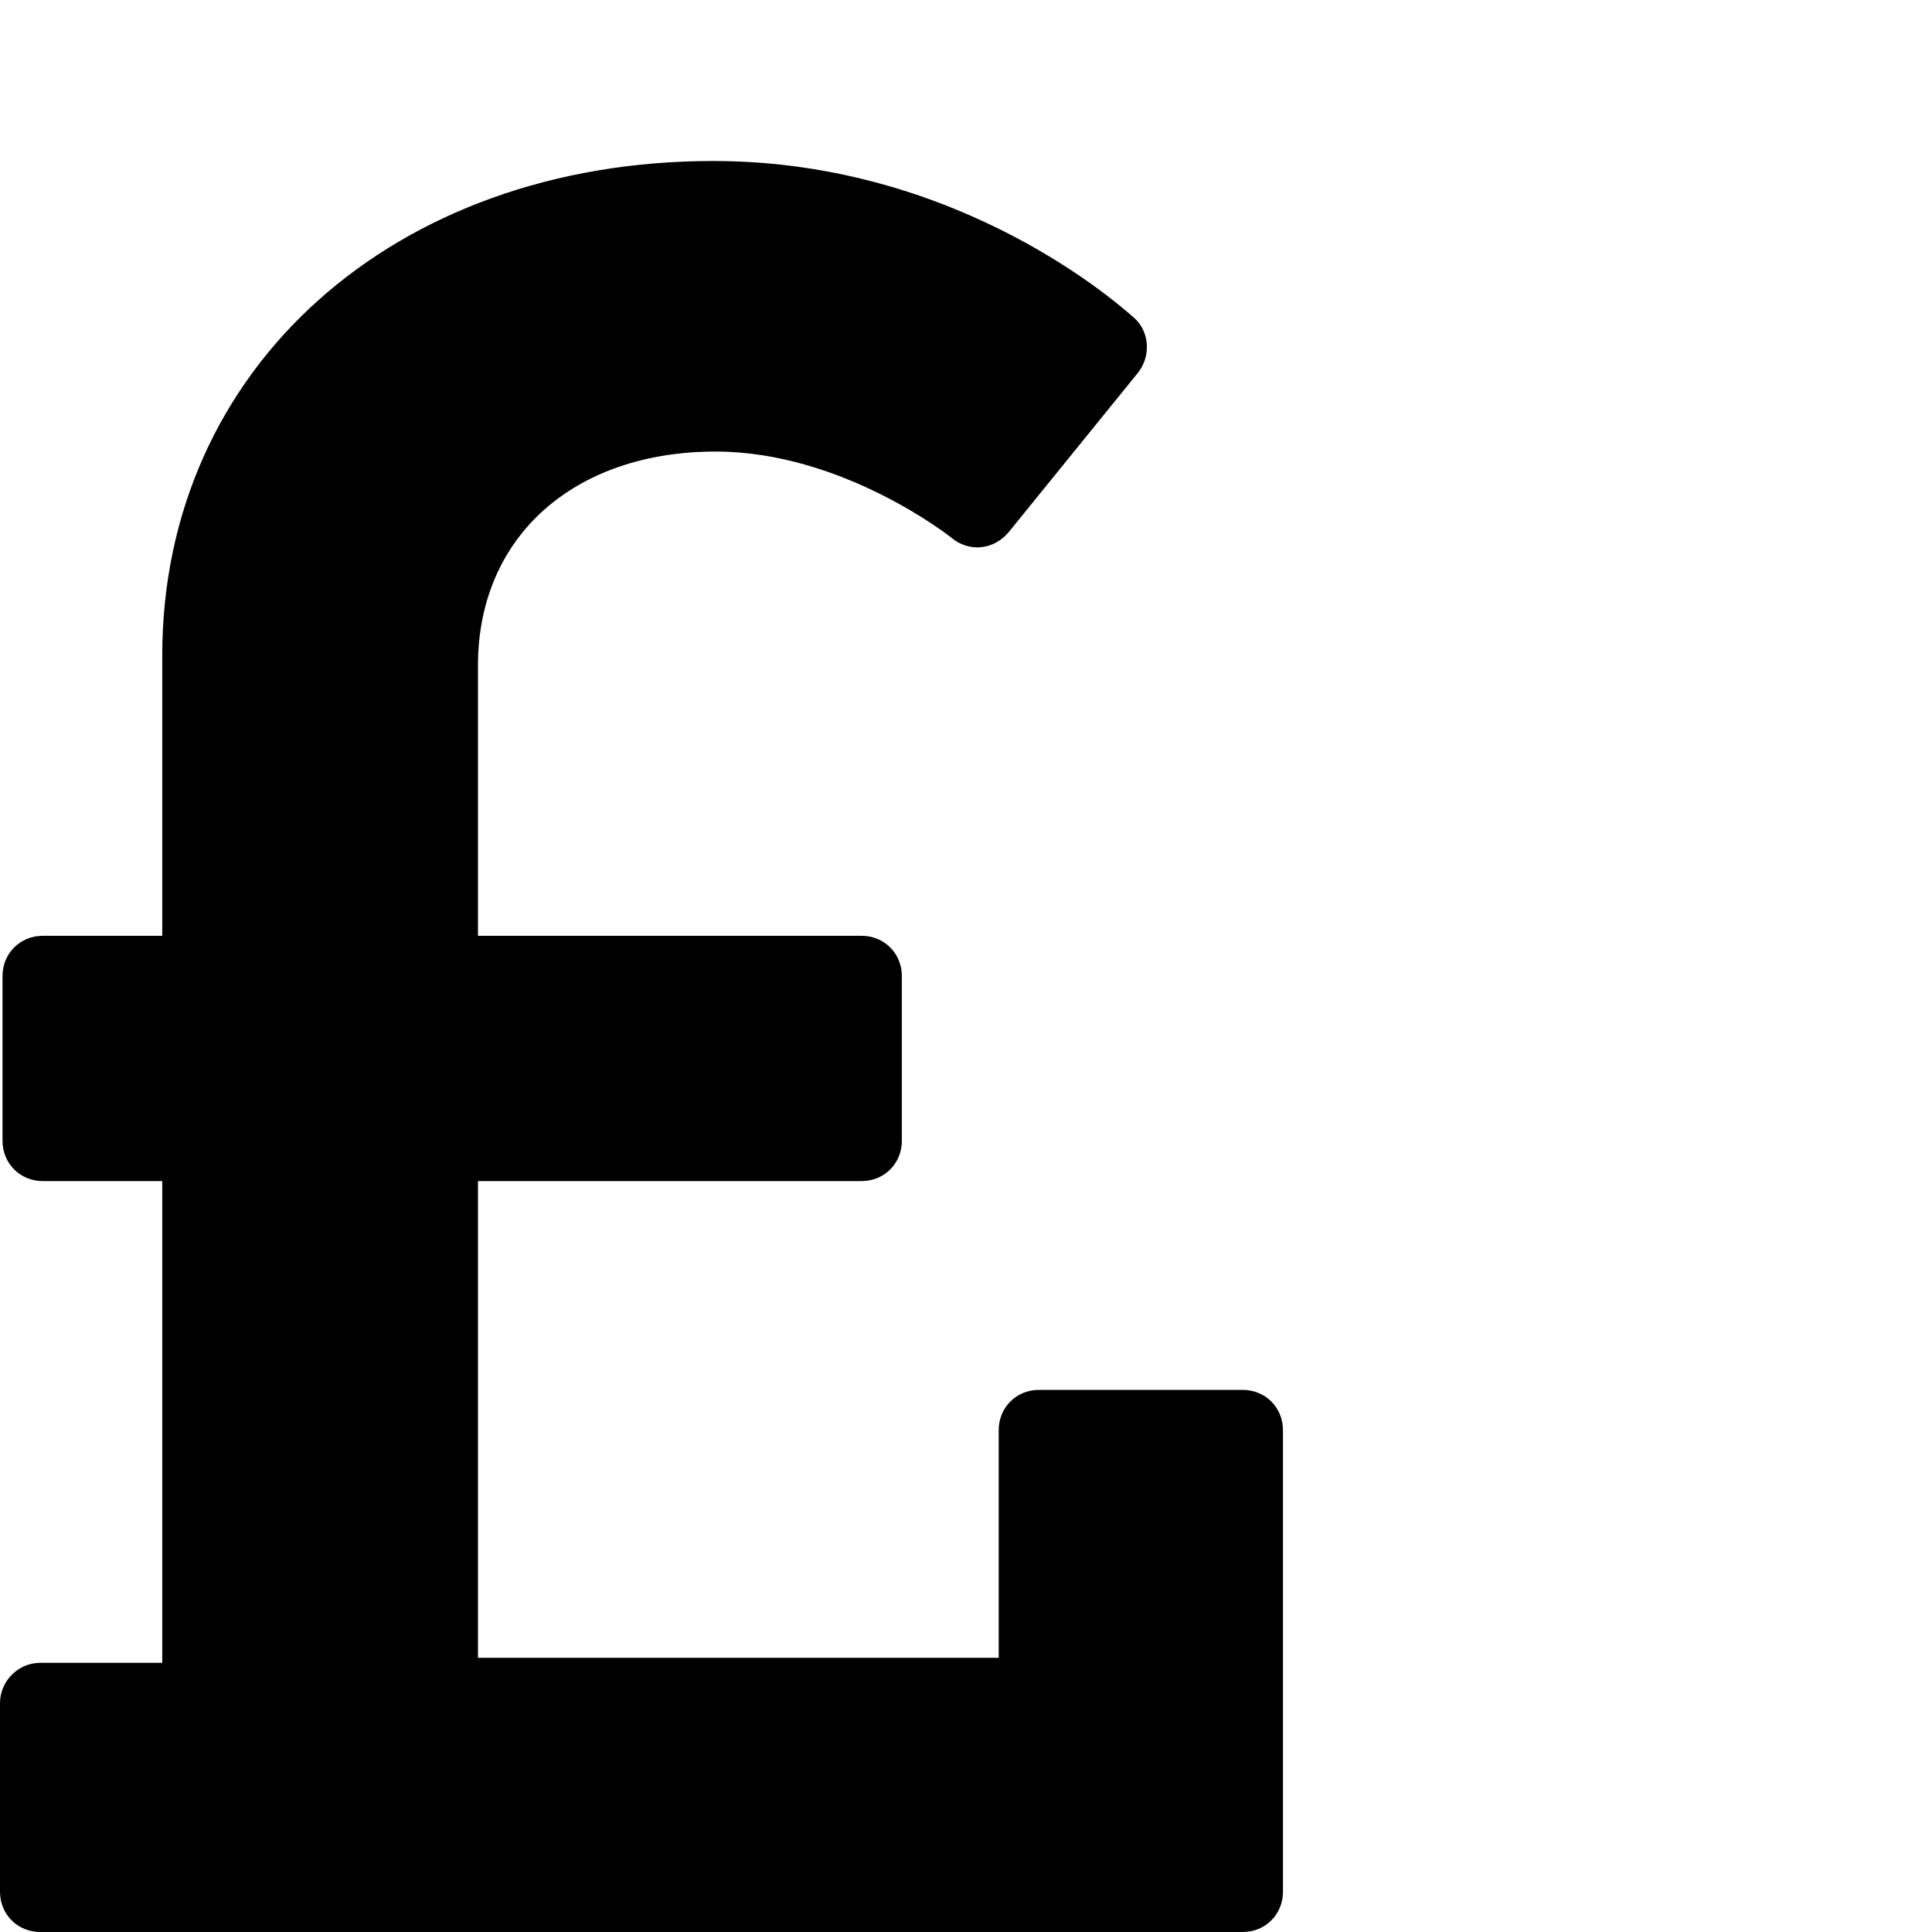 <svg width="1536" height="1536" xmlns="http://www.w3.org/2000/svg">
    <path d="M1020 1137v367c0 18-14 32-32 32H32c-18 0-32-14-32-32v-150c0-17 14-32 32-32h97V939H34c-18 0-32-14-32-32V776c0-18 14-32 32-32h95V521c0-228 184-393 438-393 200 0 329 120 335 125 12 11 13 30 3 43L802 423c-6 7-13 11-22 12-8 1-17-2-23-7-1-1-87-69-188-69-113 0-189 68-189 170v215h305c18 0 32 14 32 32v131c0 18-14 32-32 32H380v379h414v-181c0-18 14-32 32-32h162c18 0 32 14 32 32z"/>
</svg>
